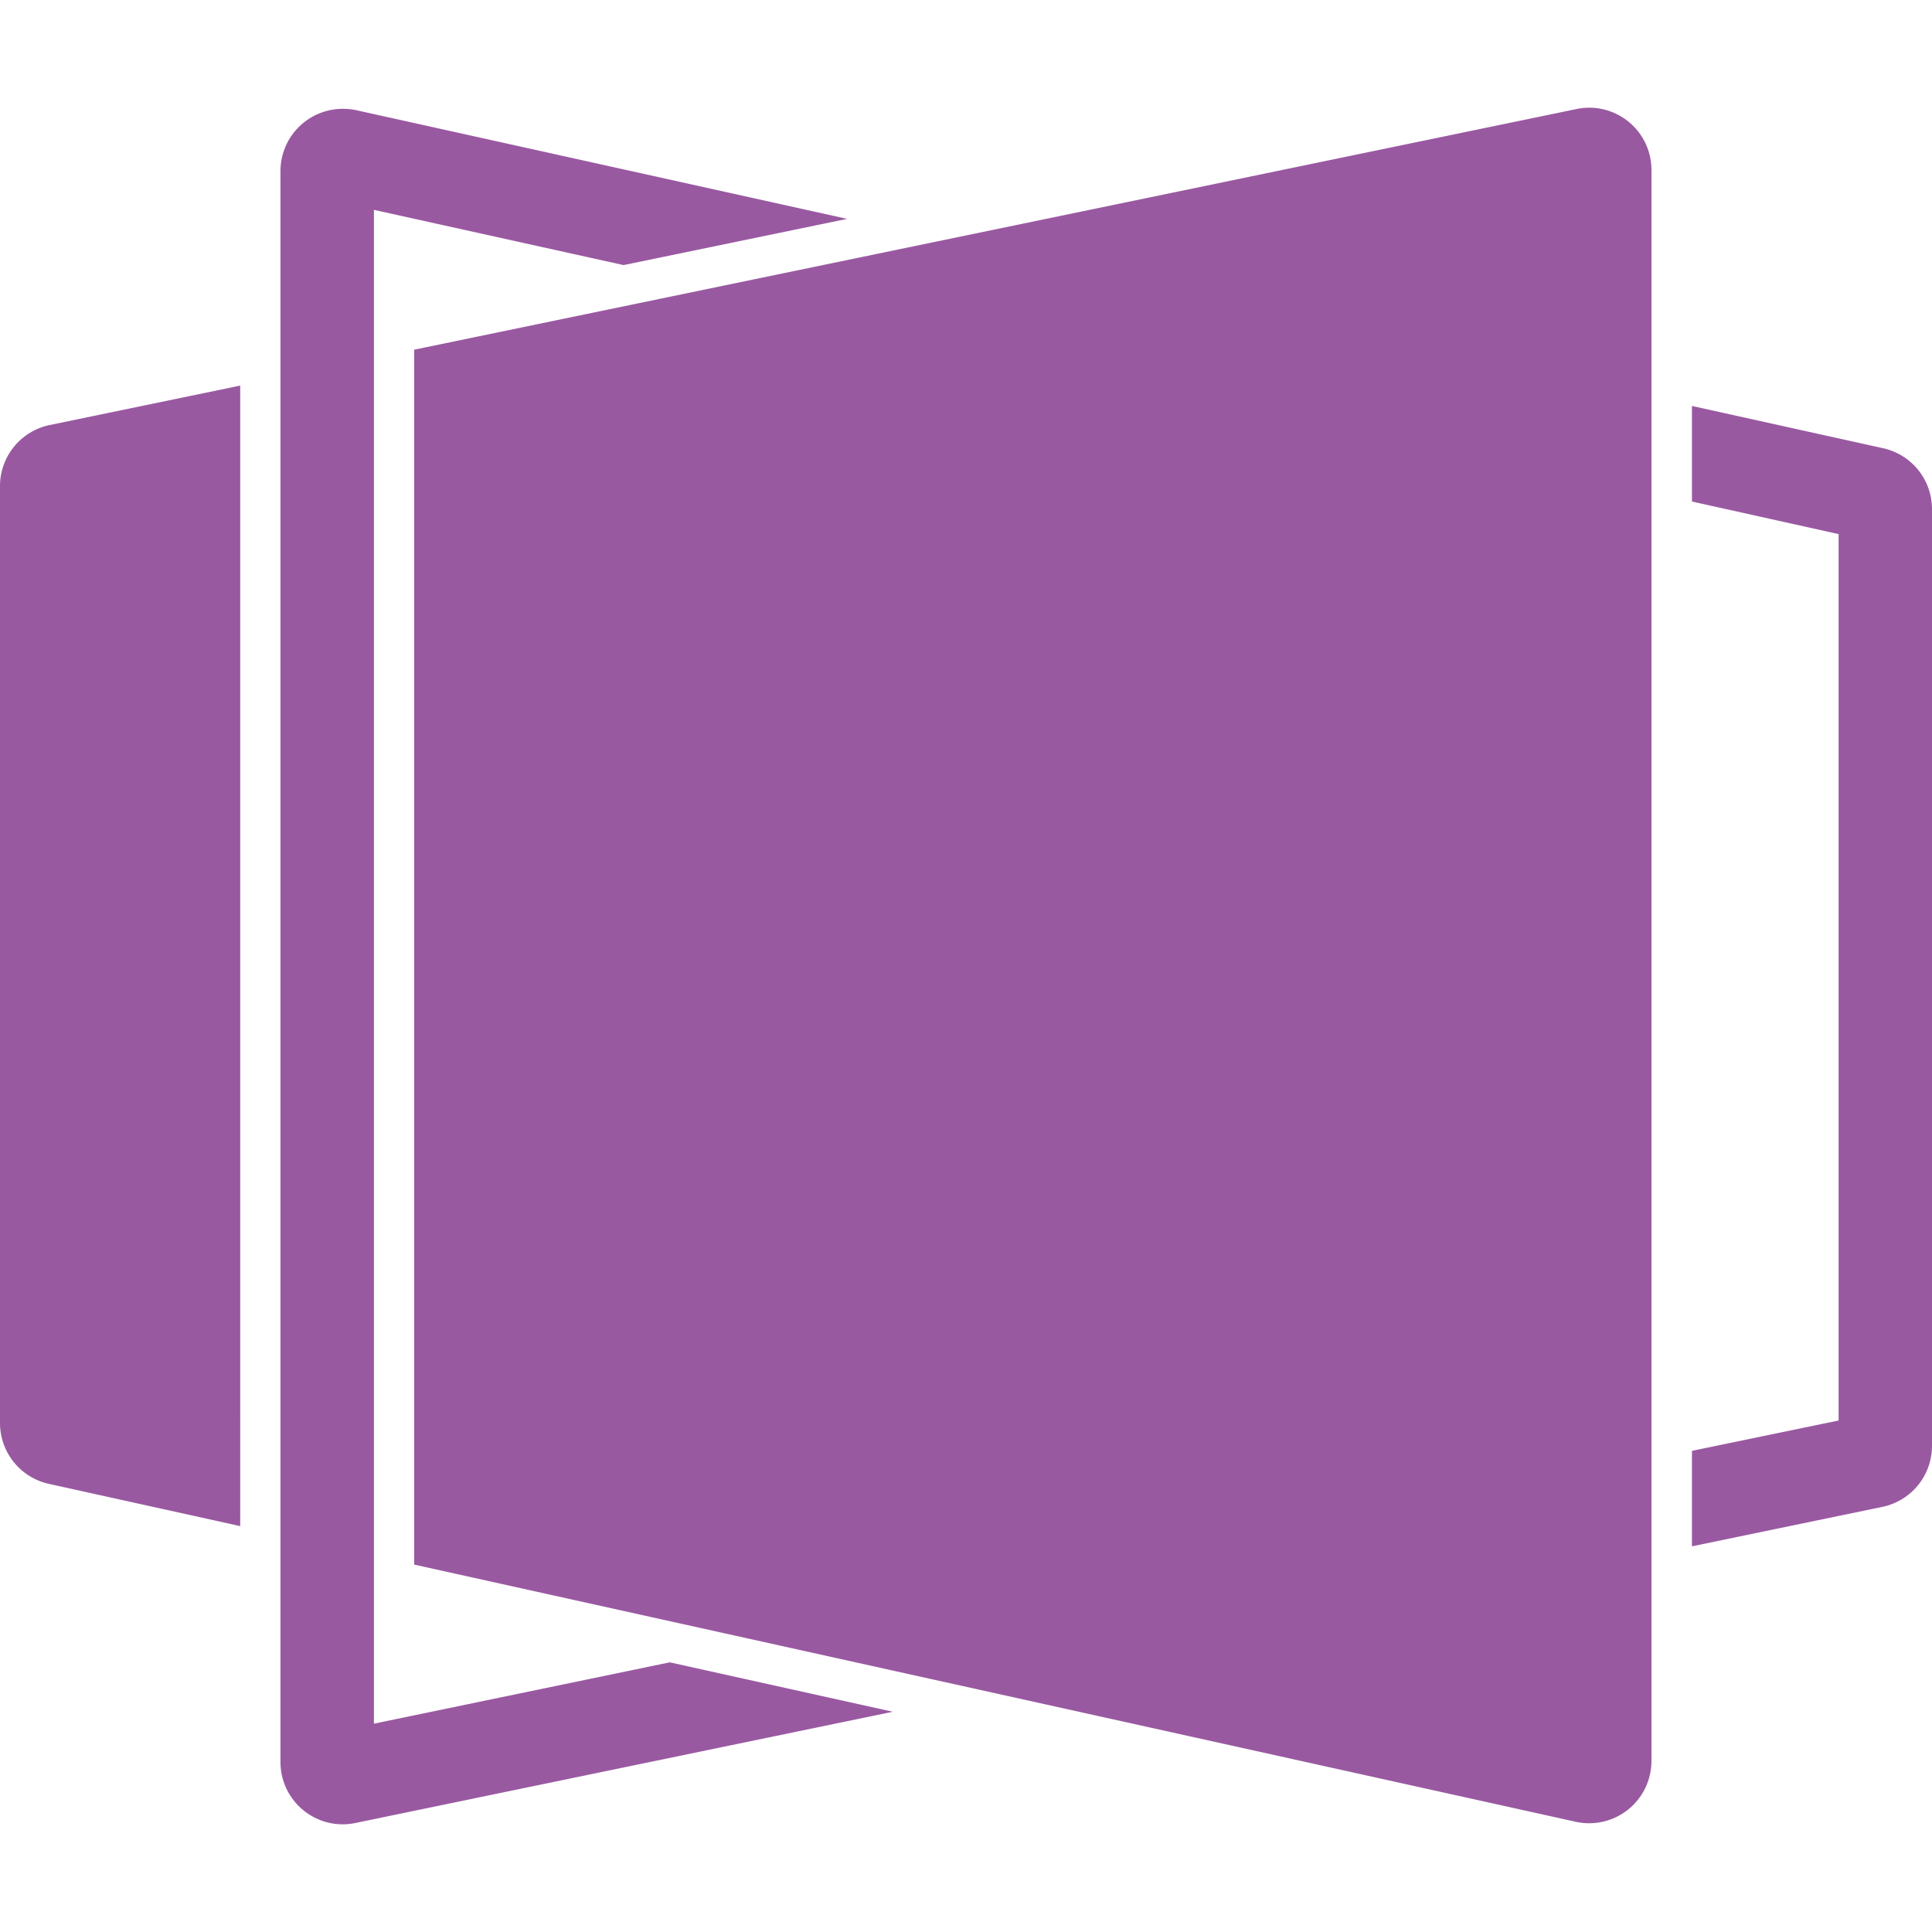 <svg role="img" width="32px" height="32px" viewBox="0 0 24 24" xmlns="http://www.w3.org/2000/svg"><title>reveal.js</title><path fill="#9959a1" d="M4.271 1.352a.774.774 0 0 0-.787.775v19.761c0 .49.45.857.93.758l6.676-1.382-2.77-.614-3.675.762V2.607l3.101.686 2.777-.574-6.097-1.35a.774.774 0 0 0-.155-.017zm15.315.002L5.145 4.344v15.092l14.43 3.195a.774.774 0 0 0 .94-.758V2.111a.773.773 0 0 0-.93-.757zM2.984 4.79l-2.367.49A.774.774 0 0 0 0 6.04v11.639a.774.774 0 0 0 .607.754l2.377.525V4.791zm18.034.252V6.23l1.822.405v11.011l-1.822.377v1.186l2.365-.49A.774.774 0 0 0 24 17.96V6.322a.774.774 0 0 0-.607-.754l-2.375-.525z"/></svg>
